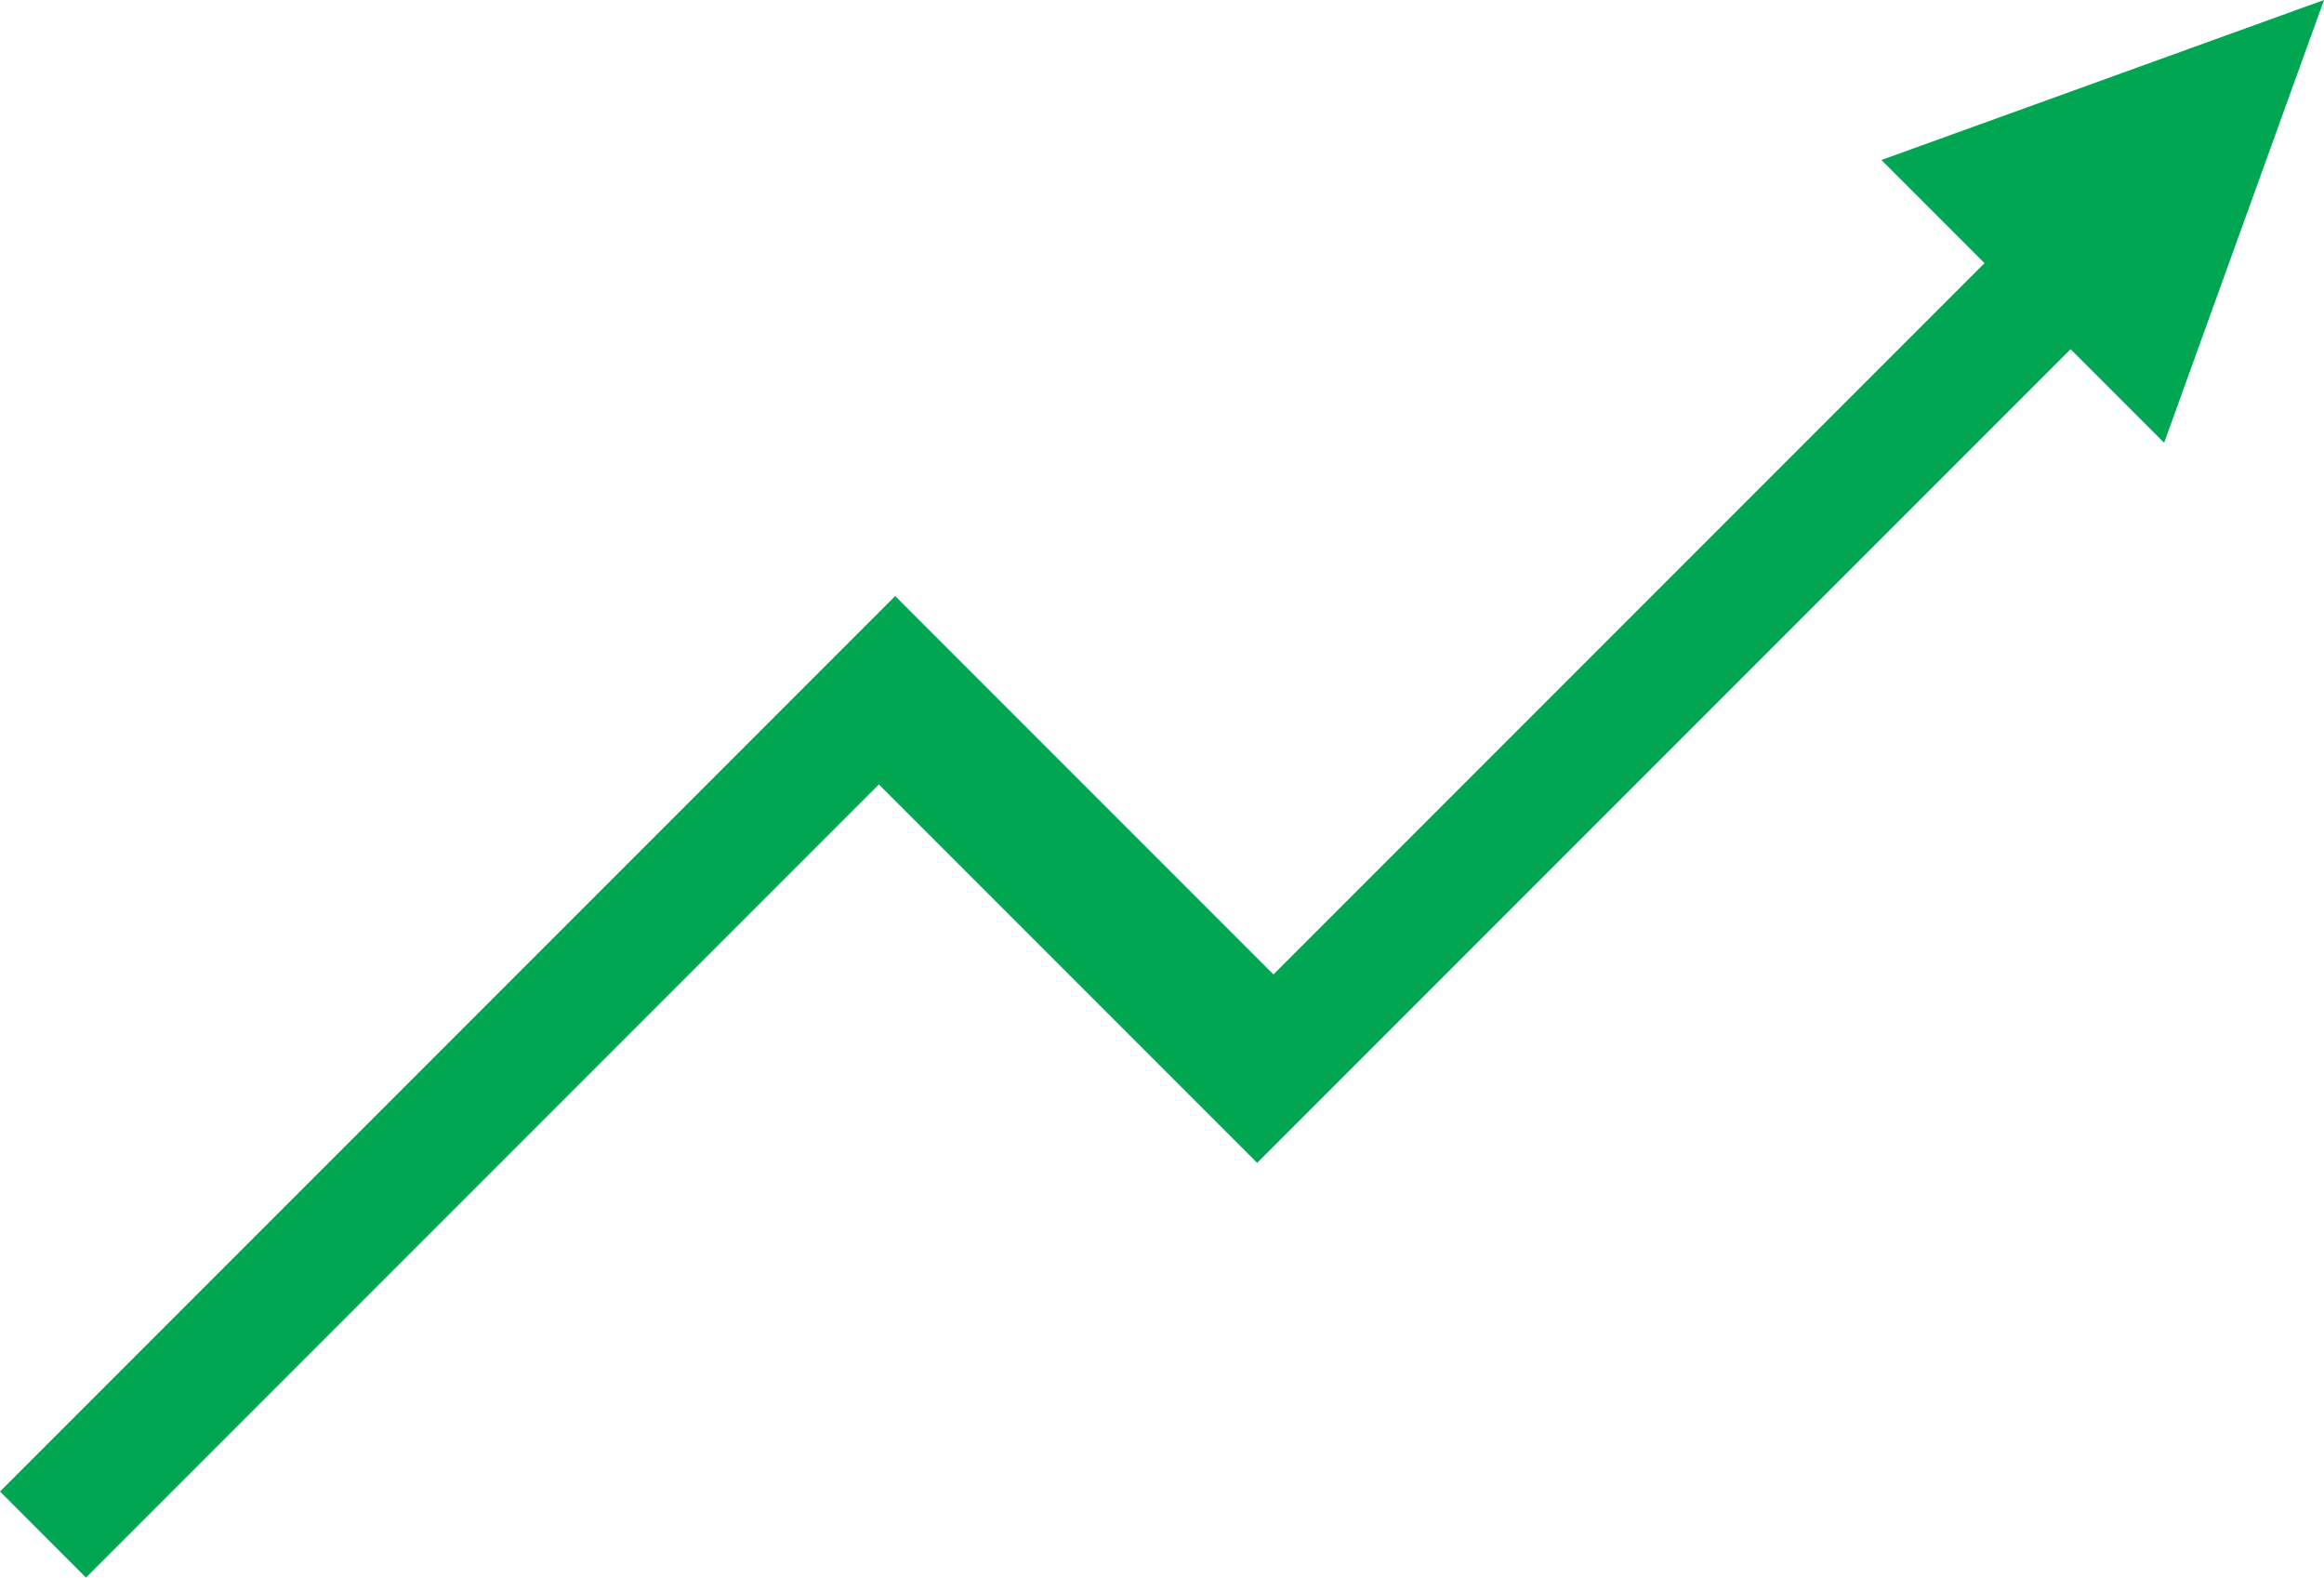 <?xml version="1.0" encoding="UTF-8"?>
<!DOCTYPE svg PUBLIC '-//W3C//DTD SVG 1.0//EN'
          'http://www.w3.org/TR/2001/REC-SVG-20010904/DTD/svg10.dtd'>
<svg height="1645.5" preserveAspectRatio="xMidYMid meet" version="1.0" viewBox="36.8 347.9 2424.8 1645.5" width="2424.8" xmlns="http://www.w3.org/2000/svg" xmlns:xlink="http://www.w3.org/1999/xlink" zoomAndPan="magnify"
><g id="change1_1"
  ><path d="M1365.5 1364.3L2107.4 622.4 1999.8 514.8 2461.6 347.9 2294.8 809.7 2197.2 712.1 1348.5 1560.8 953.8 1166.1 126.5 1993.4 36.8 1903.6 970.8 969.6z" fill="#00a651"
  /></g
></svg
>
